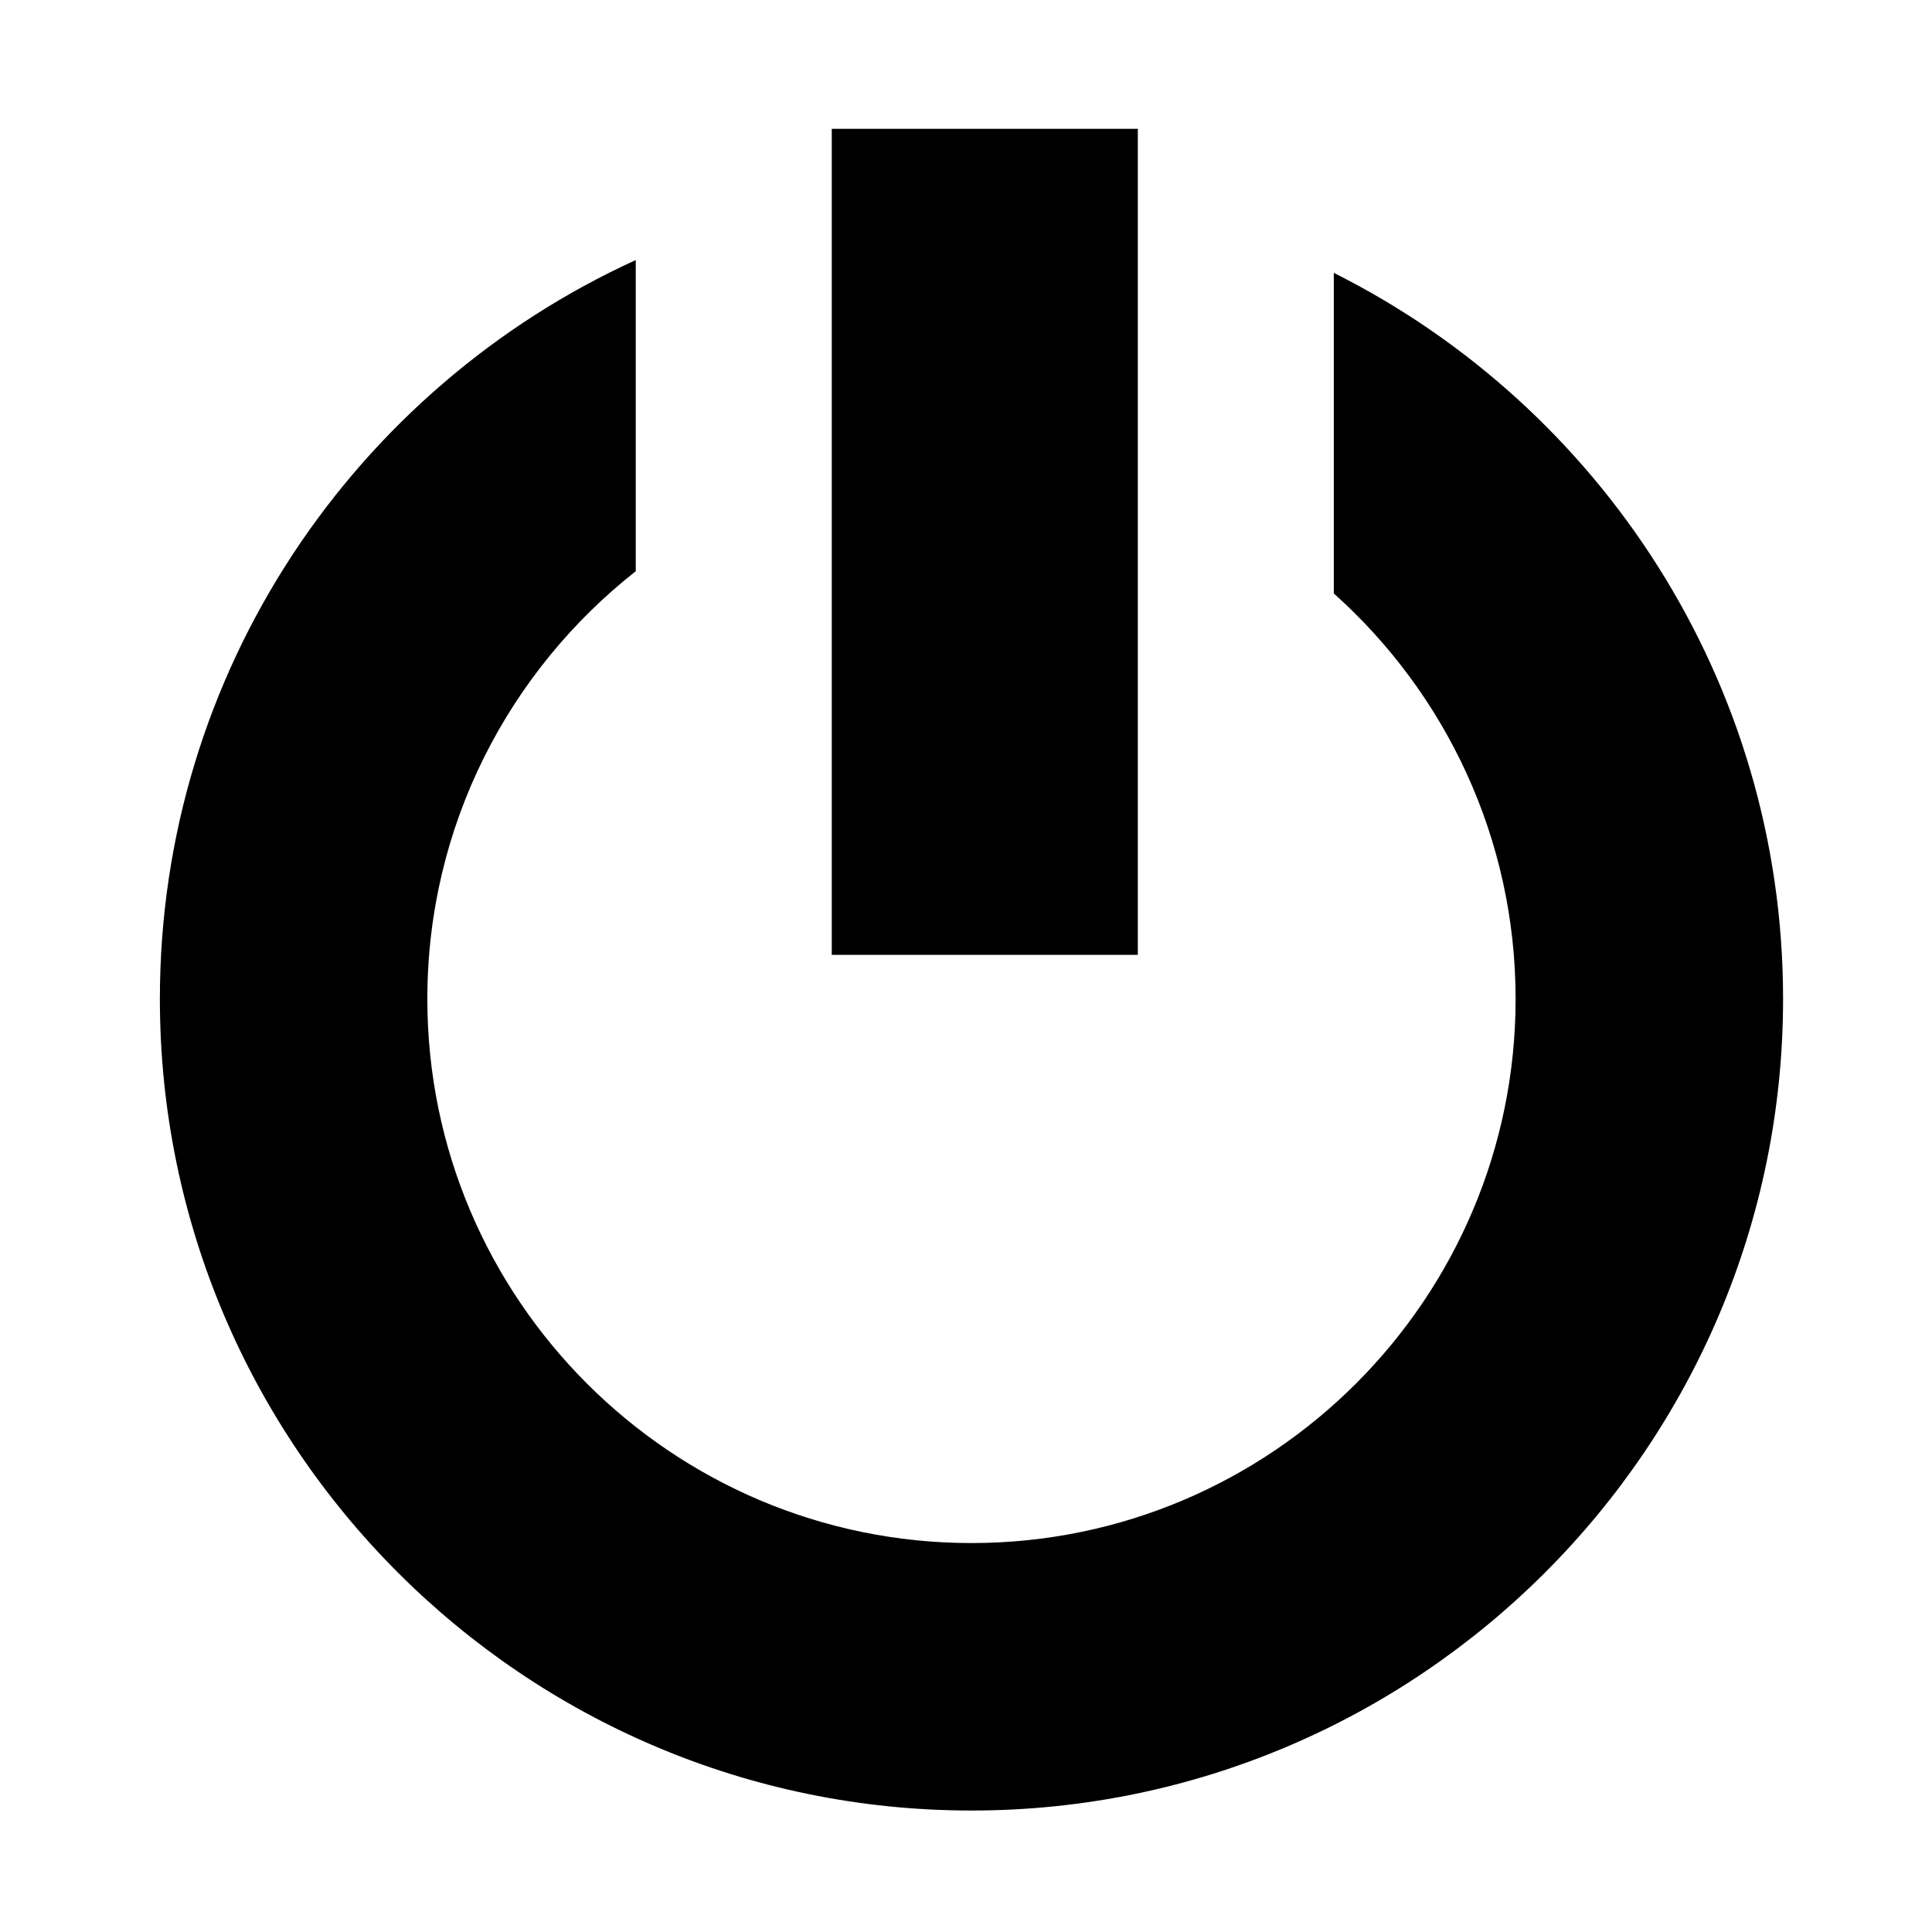 <svg width="120" height="120" viewBox="0 0 120 120" fill="none" xmlns="http://www.w3.org/2000/svg">
<path d="M70.672 8.001H51.662V59.308H70.672V8.001Z" fill="black"/>
<path d="M82.845 16.948V36.86C89.769 43.054 94.137 52.049 94.137 62.045C94.137 80.682 78.976 95.842 60.34 95.842C41.703 95.842 26.543 80.682 26.543 62.045C26.543 51.272 31.616 41.673 39.488 35.479V16.152C22.07 24.101 9.93 41.678 9.93 62.045C9.93 89.84 32.546 112.455 60.34 112.455C88.134 112.455 110.75 89.84 110.75 62.045C110.75 42.33 99.372 25.228 82.845 16.948Z" fill="black"/>
</svg>
